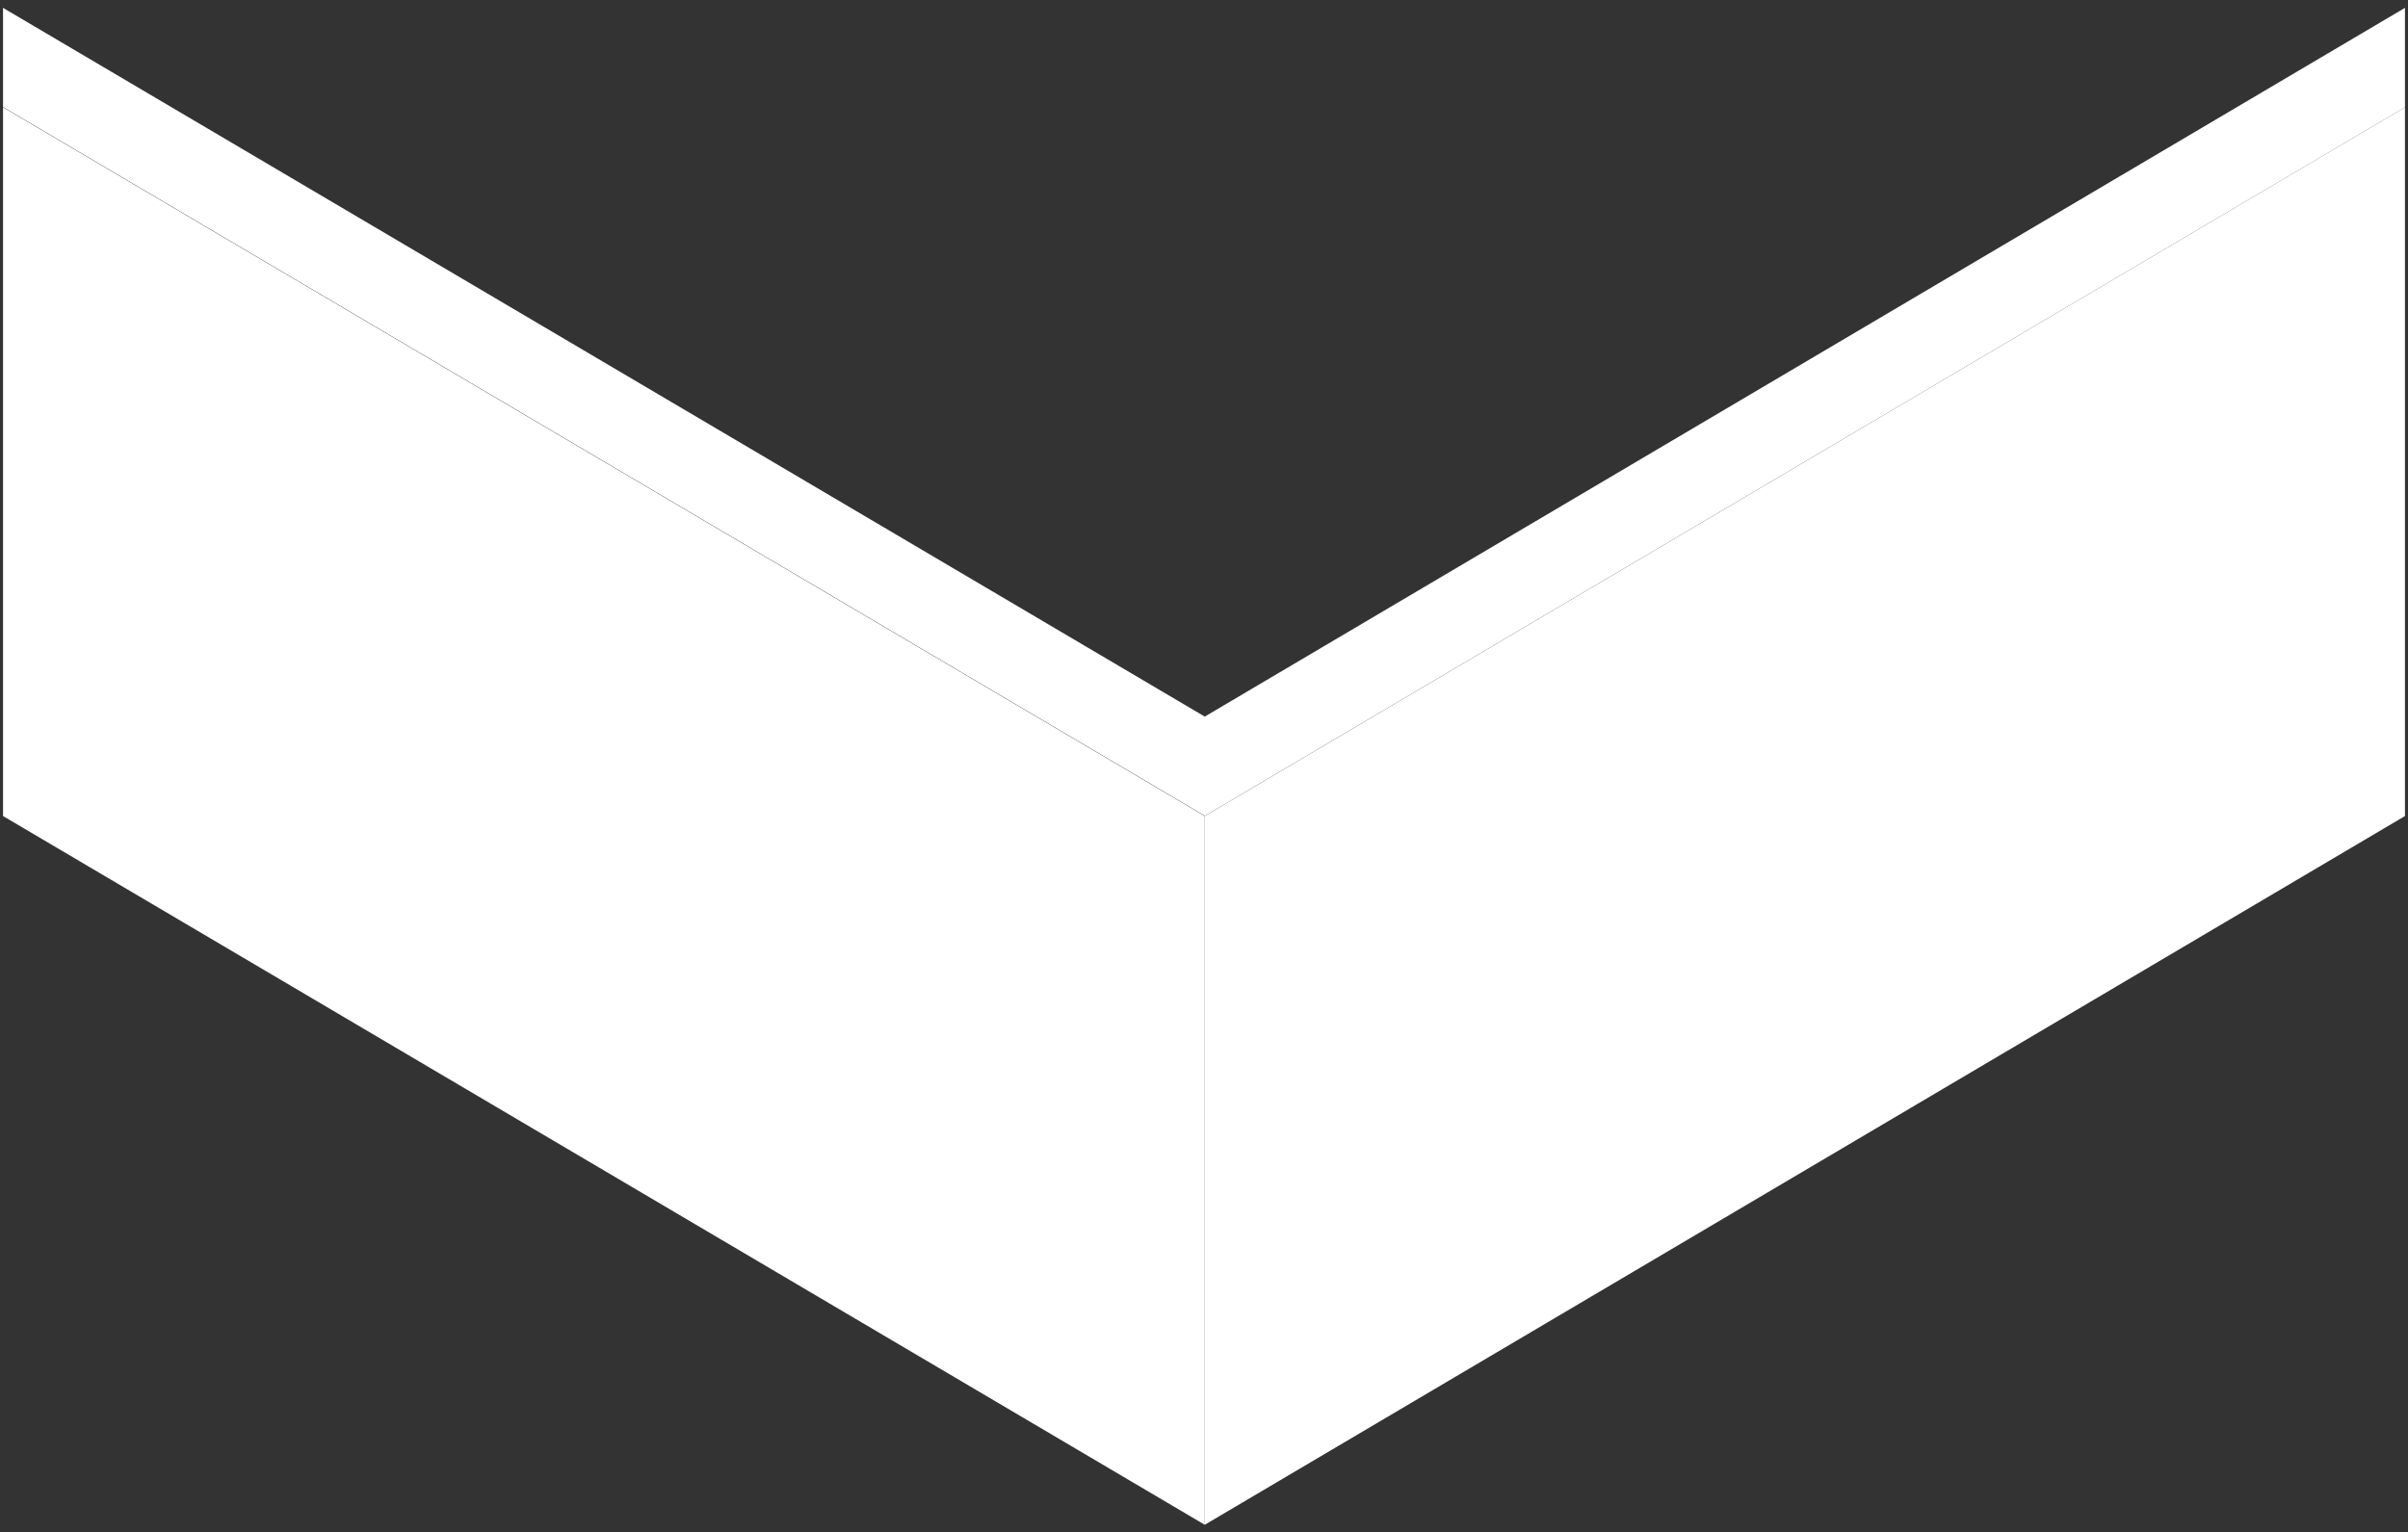 <?xml version="1.0" encoding="UTF-8"?> <!-- Generator: Adobe Illustrator 27.3.1, SVG Export Plug-In . SVG Version: 6.00 Build 0) --> <svg xmlns="http://www.w3.org/2000/svg" xmlns:xlink="http://www.w3.org/1999/xlink" x="0px" y="0px" viewBox="0 0 796.5 507" xml:space="preserve"><rect x="0" y="0" width="796.5" height="507" fill="#333333" stroke="none"/> <g id="Layer_1"> <g> <polygon fill-rule="evenodd" clip-rule="evenodd" fill="#FFFFFF" points="398.5,270 1,35.5 1,270 398.5,504.5 "></polygon> <polygon fill-rule="evenodd" clip-rule="evenodd" fill="#FFFFFF" points="795.5,35.5 398.5,270 398.5,504.5 795.5,270 "></polygon> </g> <polygon fill-rule="evenodd" clip-rule="evenodd" fill="#FFFFFF" points="398.5,237.1 1,2.6 1,35.4 398.5,269.9 398.6,269.9 795.5,35.5 795.5,2.6 "></polygon> </g> <g id="Layer_4"> </g> </svg> 